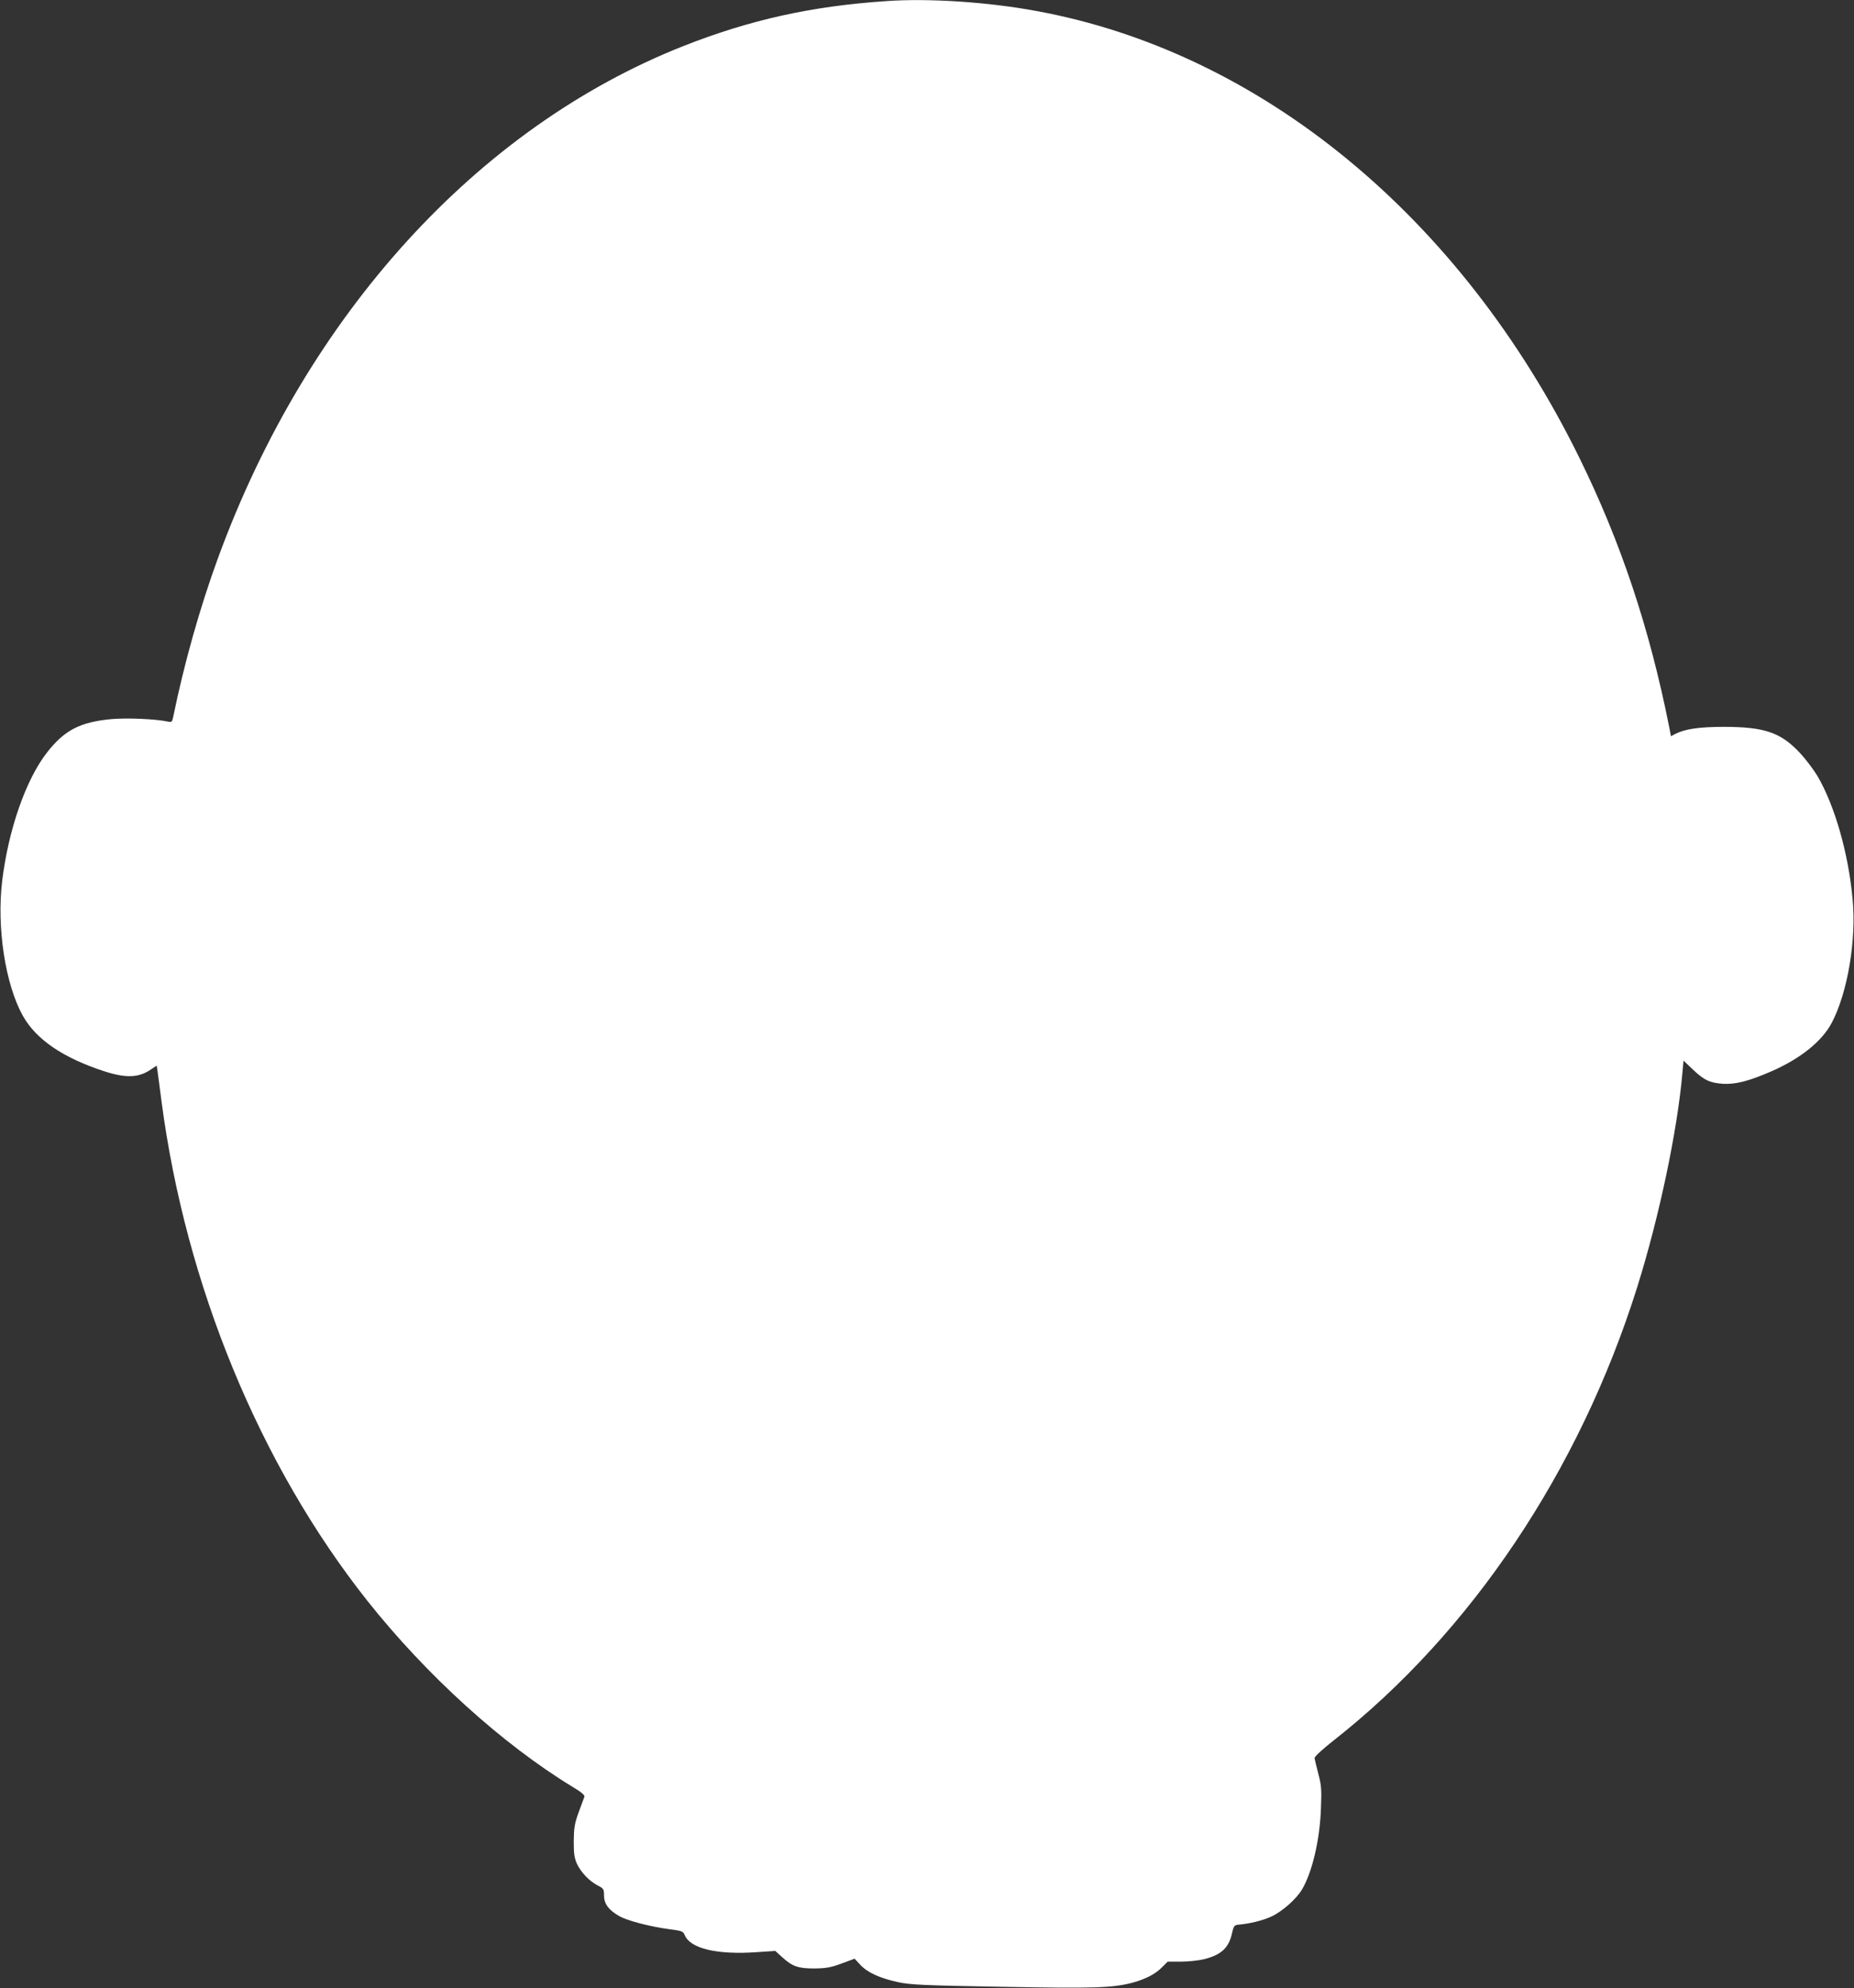 <?xml version="1.0" standalone="no"?>
<!DOCTYPE svg PUBLIC "-//W3C//DTD SVG 20010904//EN"
 "http://www.w3.org/TR/2001/REC-SVG-20010904/DTD/svg10.dtd">
<svg version="1.0" xmlns="http://www.w3.org/2000/svg"
 width="1194pt" height="1280pt" viewBox="0 0 1194 1280"
 preserveAspectRatio="xMidYMid meet">
<rect x="0" y="0" width="1194" height="1280" fill="#333333" stroke="none"/>
<g transform="translate(0,1280) scale(0.1,-0.1)"
fill="#ffffff" stroke="none">
<path d="M5710 12793 c-483 -32 -882 -121 -1310 -290 -1326 -524 -2423 -1731
-2995 -3293 -118 -322 -220 -685 -290 -1028 -6 -30 -10 -33 -34 -28 -78 17
-262 25 -364 16 -201 -19 -301 -71 -412 -212 -138 -175 -251 -500 -291 -830
-36 -300 20 -665 133 -868 85 -152 258 -270 520 -356 144 -47 226 -44 306 11
l36 24 5 -32 c3 -18 14 -106 26 -197 156 -1186 633 -2342 1326 -3217 380 -479
871 -924 1322 -1198 61 -37 80 -54 75 -65 -3 -8 -20 -53 -37 -100 -26 -72 -30
-100 -31 -185 0 -82 4 -108 21 -146 26 -55 80 -111 134 -139 37 -19 40 -23 40
-64 0 -53 29 -93 95 -131 51 -31 203 -70 325 -86 83 -11 89 -13 100 -39 36
-86 209 -127 463 -109 l120 8 44 -40 c66 -60 103 -73 208 -73 75 1 105 6 175
32 l84 31 36 -39 c46 -50 125 -86 243 -112 82 -17 155 -21 672 -30 597 -11
709 -7 837 26 84 23 147 55 190 98 l38 38 85 0 c47 0 115 7 151 16 109 28 158
73 178 166 11 48 15 53 42 56 72 6 154 26 211 52 70 32 162 113 199 176 65
111 114 318 121 519 5 124 3 150 -17 225 -12 47 -23 92 -24 101 0 9 50 56 124
114 884 695 1582 1736 1953 2915 141 449 259 1005 292 1383 l7 78 57 -54 c75
-72 112 -89 196 -95 81 -5 164 16 308 78 190 82 331 195 394 315 102 195 159
533 134 796 -27 295 -115 602 -226 792 -26 43 -78 112 -117 153 -122 129 -227
164 -488 164 -157 0 -249 -14 -310 -45 l-29 -15 -11 58 c-127 638 -312 1193
-580 1737 -763 1550 -2051 2609 -3495 2874 -313 58 -693 83 -965 64z"/>
</g>
</svg>
